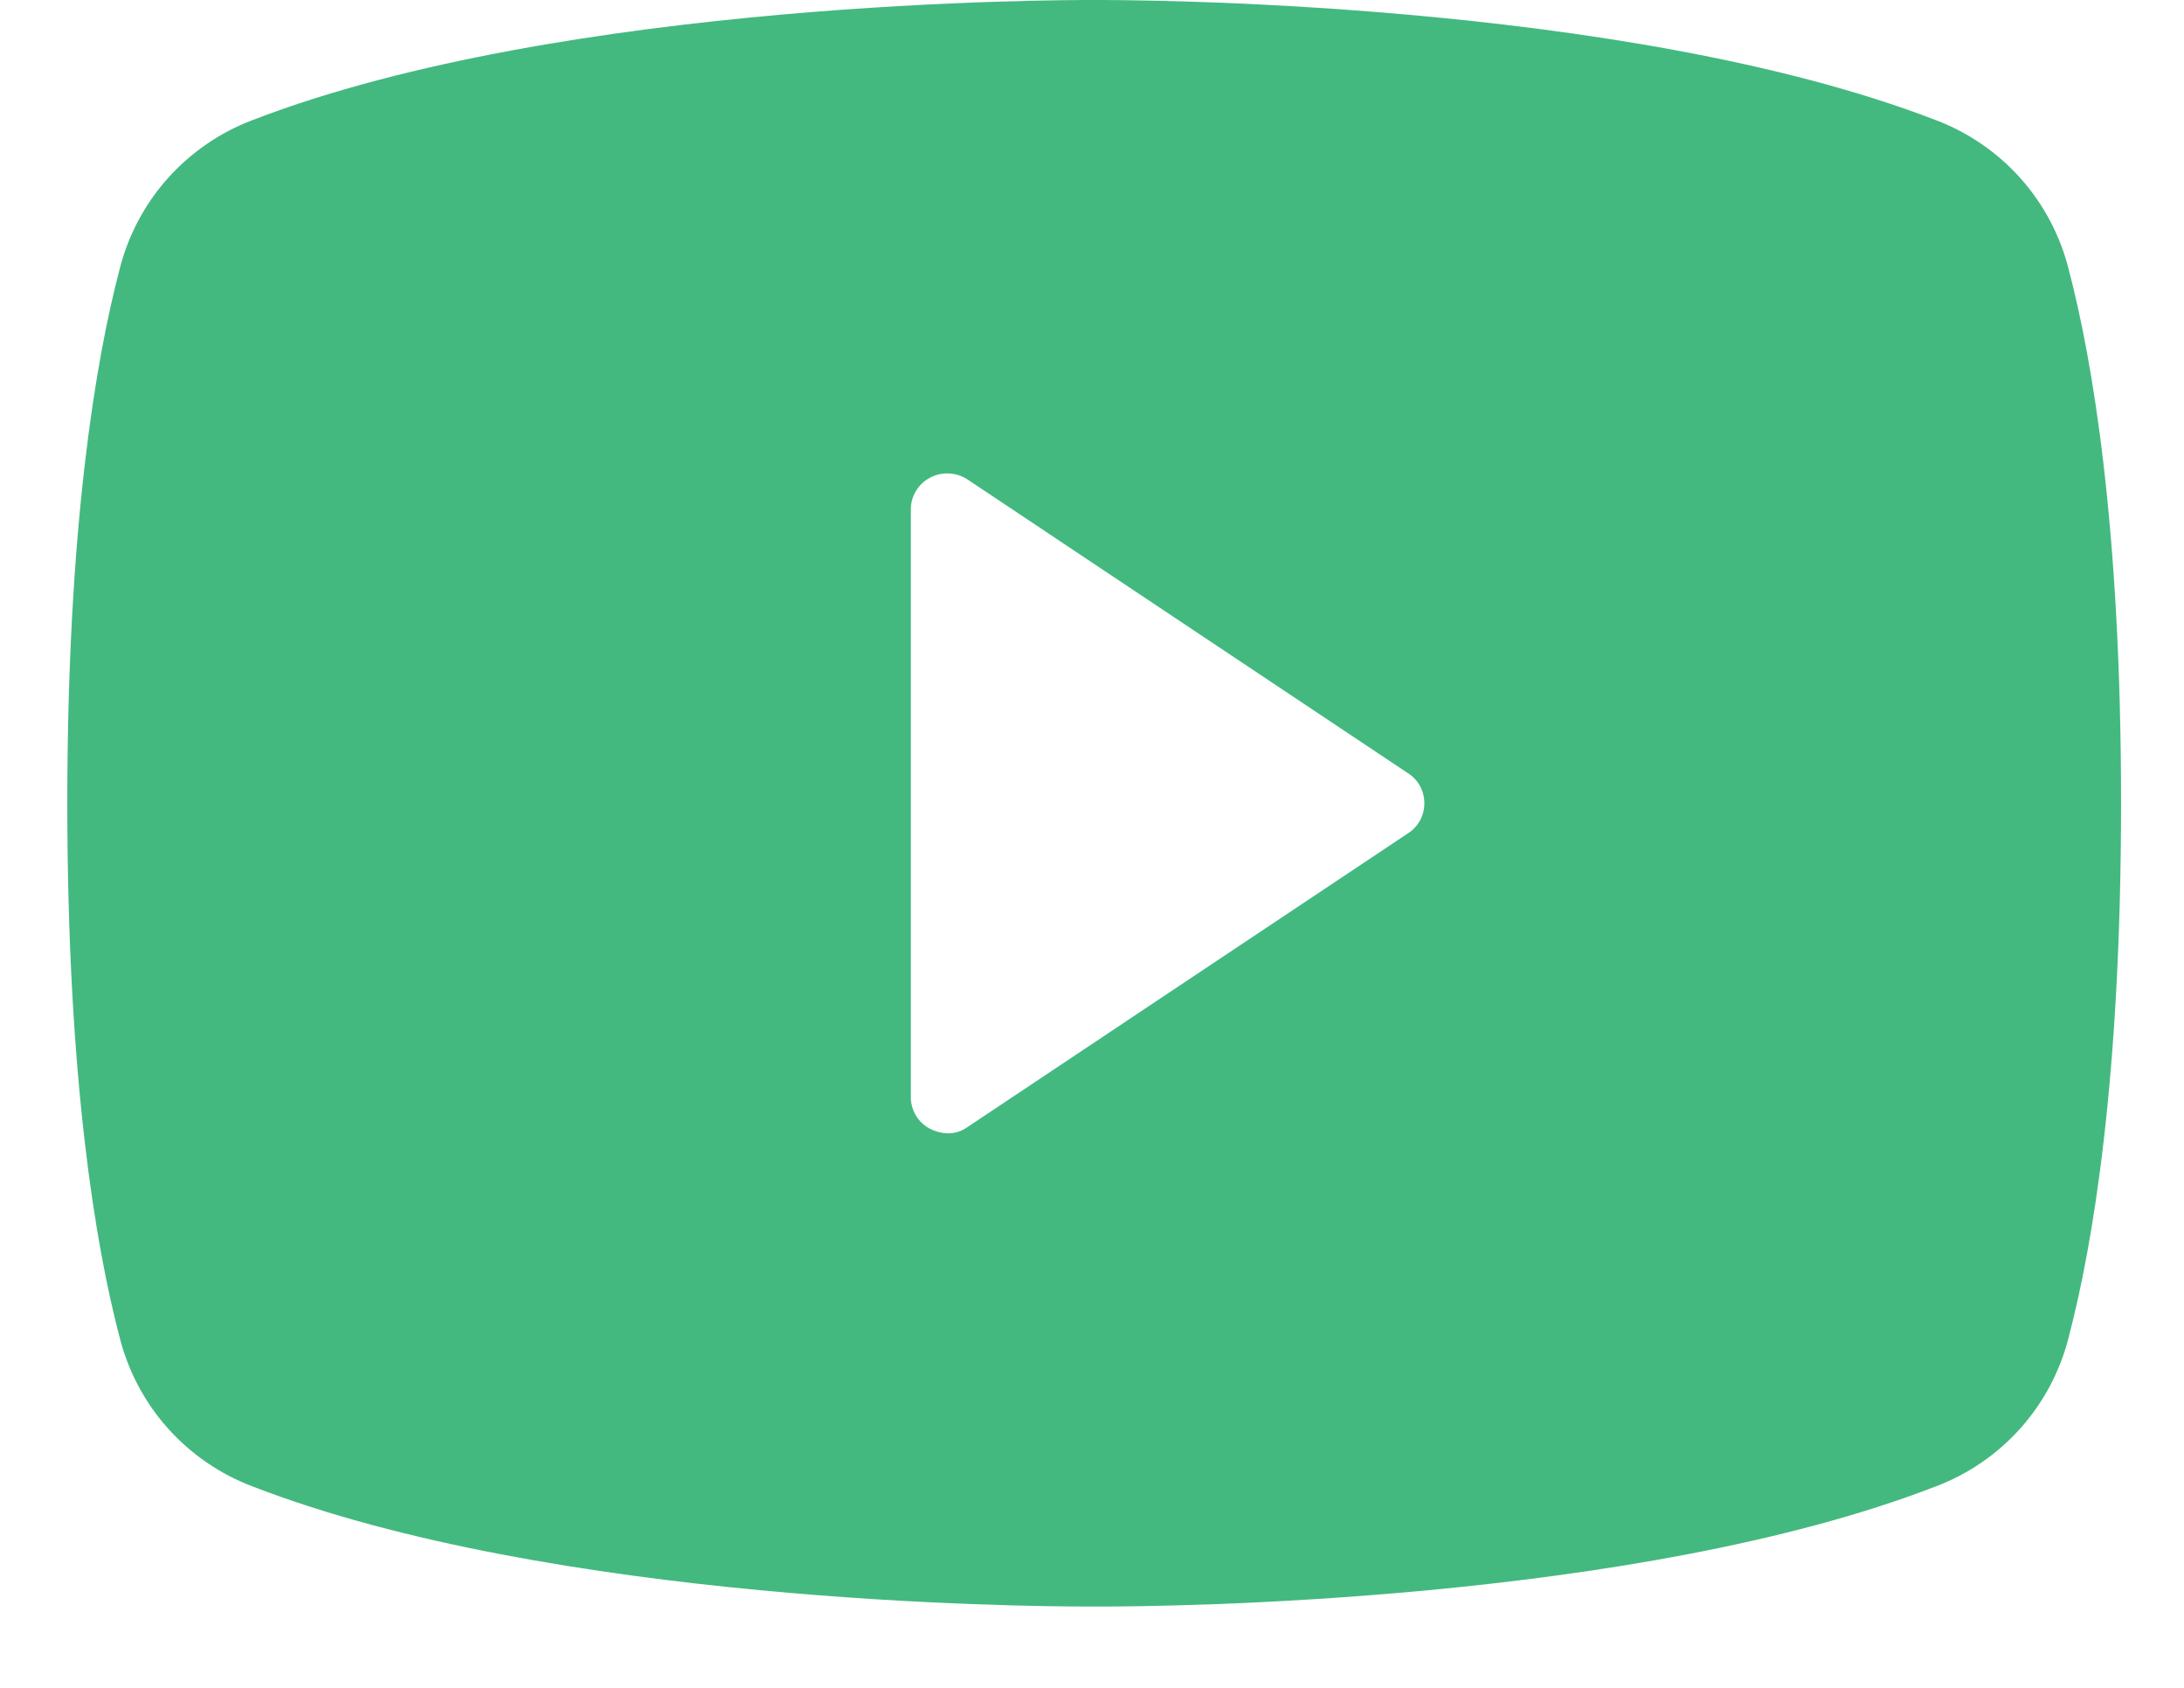 <?xml version="1.0" encoding="UTF-8"?> <svg xmlns="http://www.w3.org/2000/svg" width="22" height="17" viewBox="0 0 22 17" fill="none"> <path d="M20.839 2.715C20.754 2.375 20.588 2.06 20.355 1.798C20.122 1.536 19.828 1.334 19.5 1.21C16.341 -0.009 11.299 2.05747e-06 11.022 2.05747e-06C10.745 2.05747e-06 5.702 -0.009 2.543 1.21C2.215 1.334 1.922 1.536 1.688 1.798C1.455 2.06 1.289 2.375 1.204 2.715C0.964 3.63 0.678 5.31 0.678 8.09C0.678 10.87 0.964 12.551 1.204 13.466C1.289 13.806 1.455 14.121 1.688 14.383C1.922 14.645 2.215 14.847 2.543 14.971C5.573 16.144 10.32 16.181 10.957 16.181H11.086C11.723 16.181 16.471 16.144 19.5 14.971C19.828 14.847 20.122 14.645 20.355 14.383C20.588 14.121 20.754 13.806 20.839 13.466C21.079 12.551 21.366 10.87 21.366 8.09C21.366 5.31 21.079 3.63 20.839 2.715ZM14.18 8.395L9.747 11.351C9.688 11.394 9.617 11.417 9.544 11.415C9.483 11.413 9.423 11.397 9.368 11.369C9.309 11.338 9.26 11.292 9.226 11.235C9.192 11.178 9.174 11.112 9.175 11.046V5.135C9.174 5.068 9.192 5.003 9.226 4.946C9.26 4.889 9.309 4.842 9.368 4.812C9.427 4.78 9.494 4.765 9.56 4.769C9.627 4.772 9.692 4.793 9.747 4.83L14.18 7.786C14.232 7.818 14.274 7.863 14.304 7.916C14.333 7.97 14.348 8.03 14.348 8.09C14.348 8.151 14.333 8.211 14.304 8.264C14.274 8.318 14.232 8.363 14.18 8.395Z" fill="#43B97F"></path> </svg> 